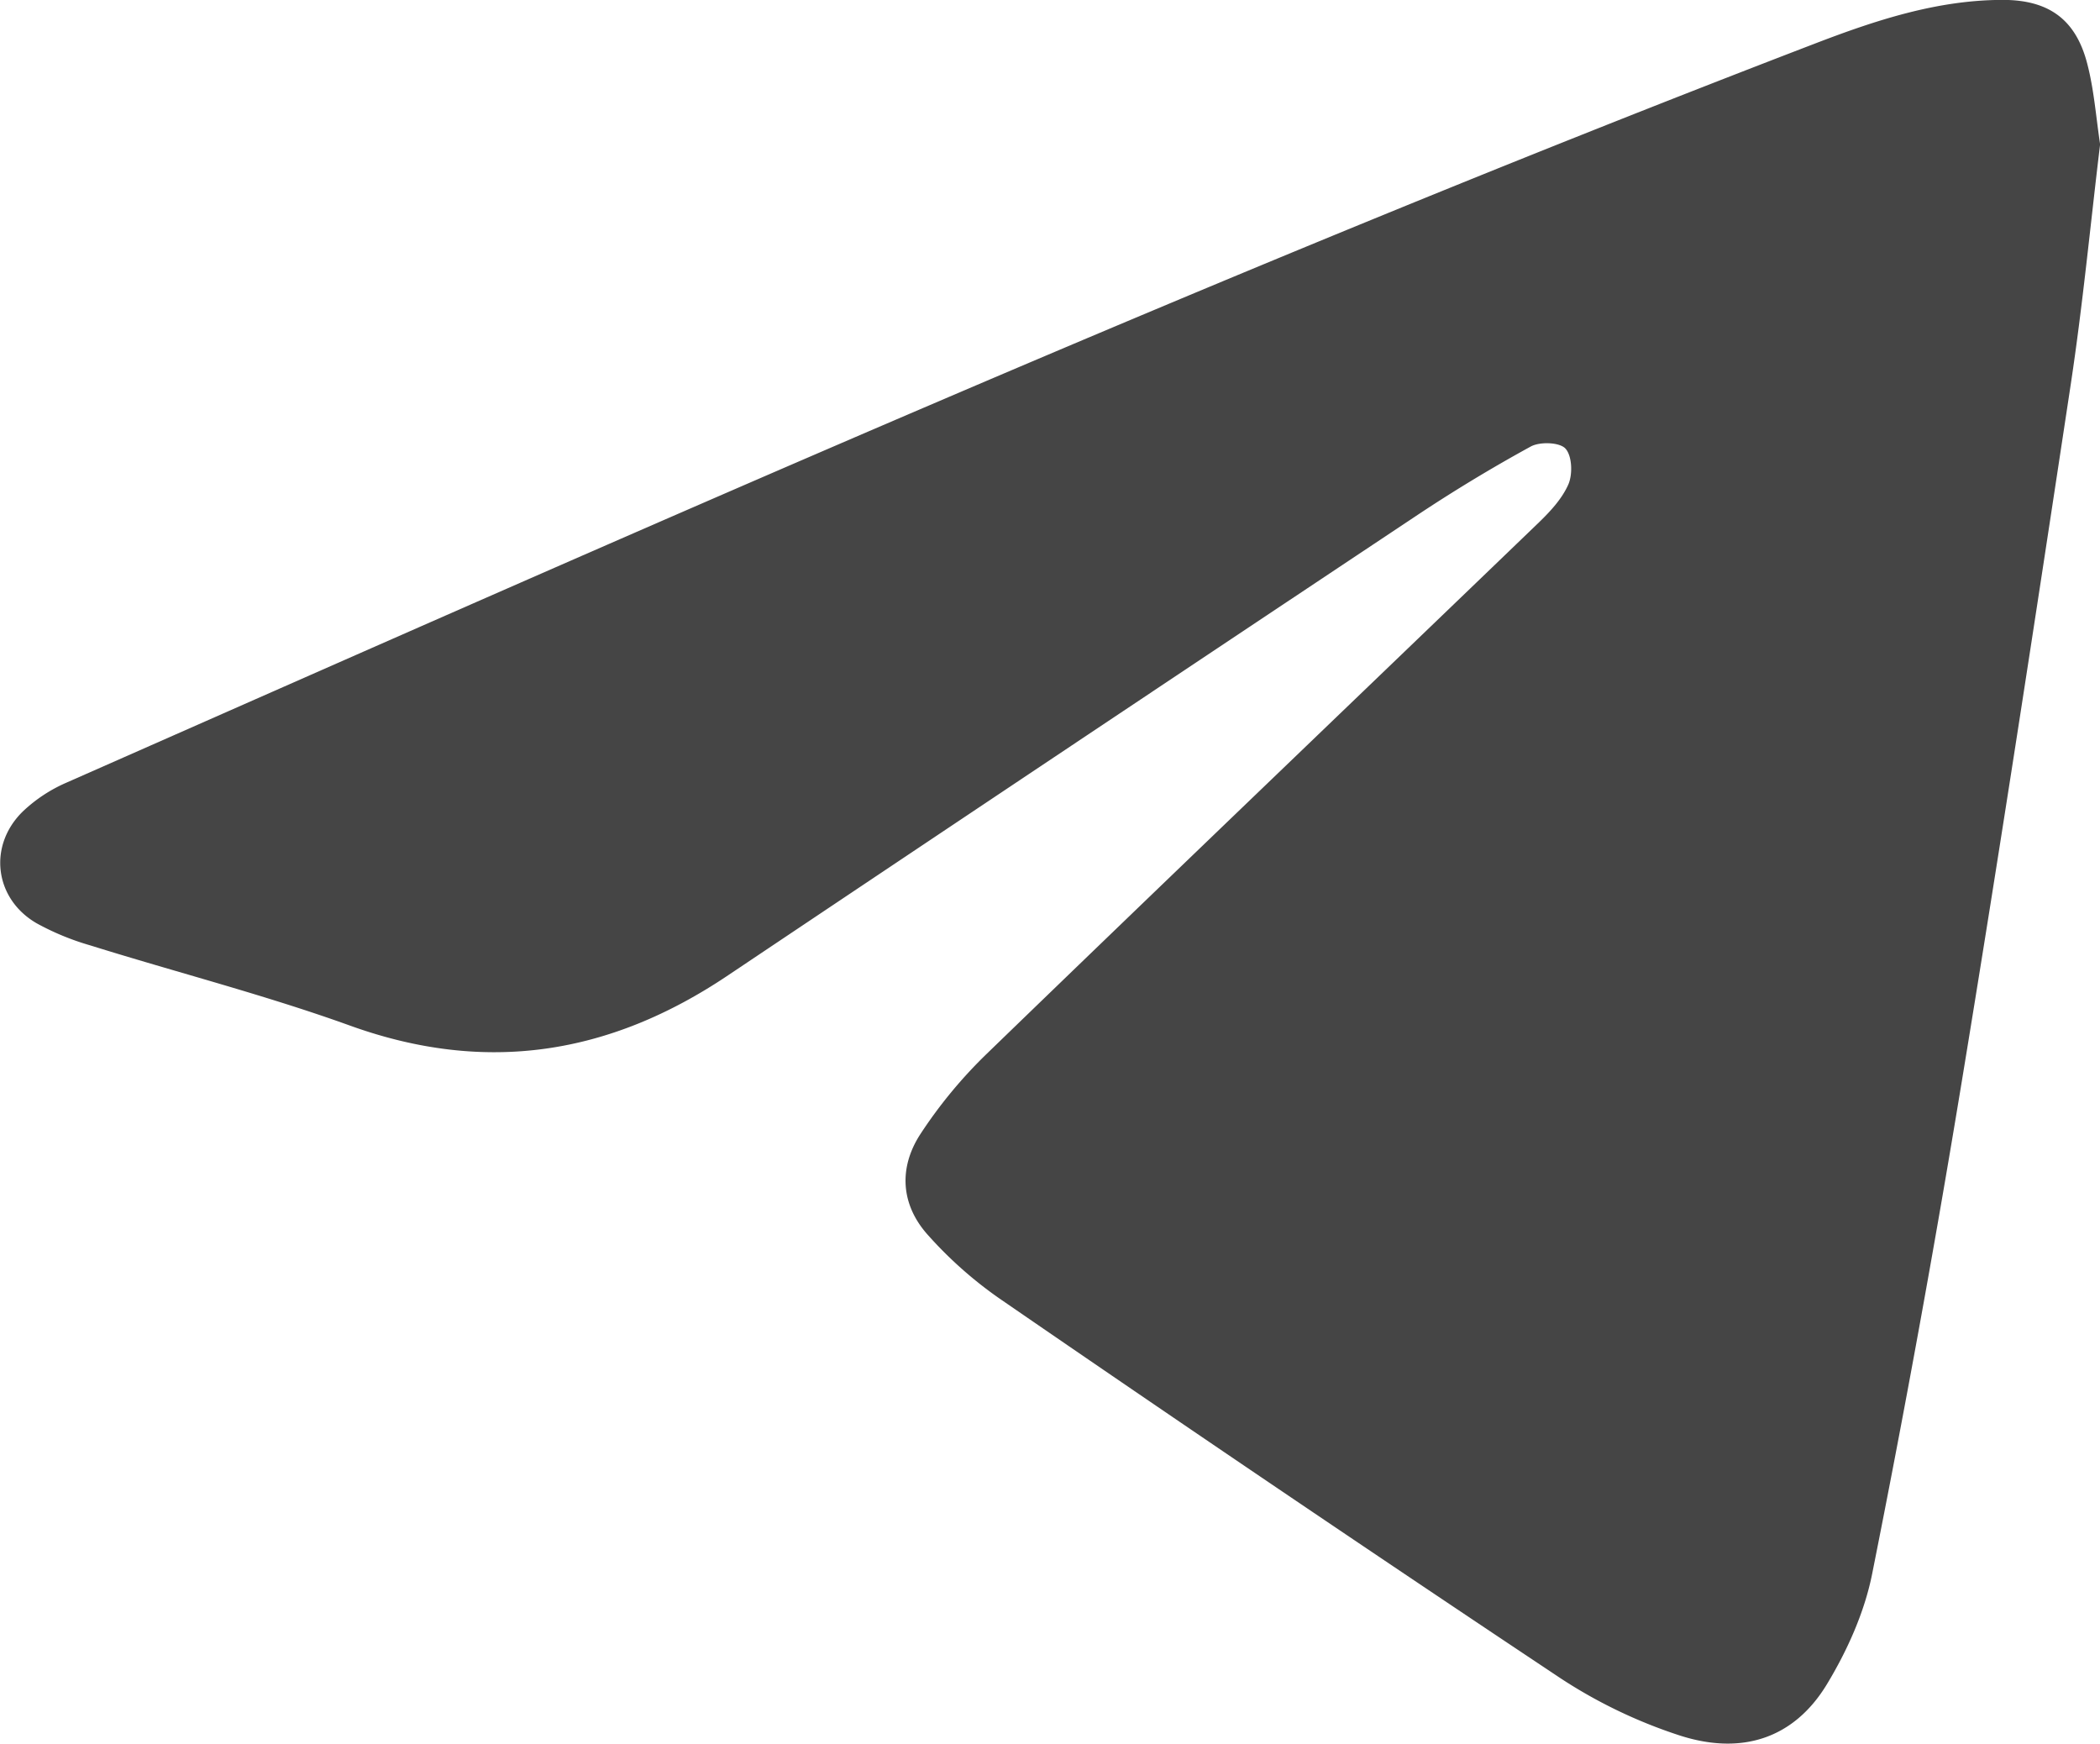 <?xml version="1.0" encoding="UTF-8"?> <svg xmlns="http://www.w3.org/2000/svg" id="_Слой_1" data-name=" Слой 1" viewBox="0 0 450.72 374.19"><defs><style>.cls-1{fill:#454545;}</style></defs><path class="cls-1" d="M617.34,284.28c-2.07,17.13-3.71,34.37-6.3,51.47-7.6,50.19-15.28,100.38-23.53,150.46q-8.64,52.45-19.06,104.6c-1.64,8.28-5.35,16.53-9.75,23.8-7,11.51-18.18,15.34-31.77,10.88a106.75,106.75,0,0,1-25.48-12.28q-60.51-40.28-120.39-81.48a87.65,87.65,0,0,1-15.25-13.54c-5.89-6.52-6.36-14.47-1.63-21.72a100.71,100.71,0,0,1,14.26-17.24c39.38-38.11,79-76,118.47-114,2.48-2.4,5-5.12,6.34-8.2.94-2.19.78-6.13-.65-7.66-1.26-1.36-5.49-1.5-7.44-.43-8.46,4.63-16.74,9.64-24.77,15q-73.84,49.13-147.52,98.49c-25.38,17.06-52,21.3-81.14,10.78C223.45,466.62,204.54,461.79,186,456a56.16,56.16,0,0,1-11.49-4.73c-9.16-5.28-10.53-16.81-2.86-24.14a32.32,32.32,0,0,1,9.1-6c124.36-54.86,248.59-110,375.57-158.73,12.89-4.94,26.07-9.3,40.15-9.31,9.9,0,15.72,4.21,18.16,13.8,1.44,5.56,1.86,11.41,2.76,17.37Z" transform="translate(-166.62 -253.11)"></path></svg> 